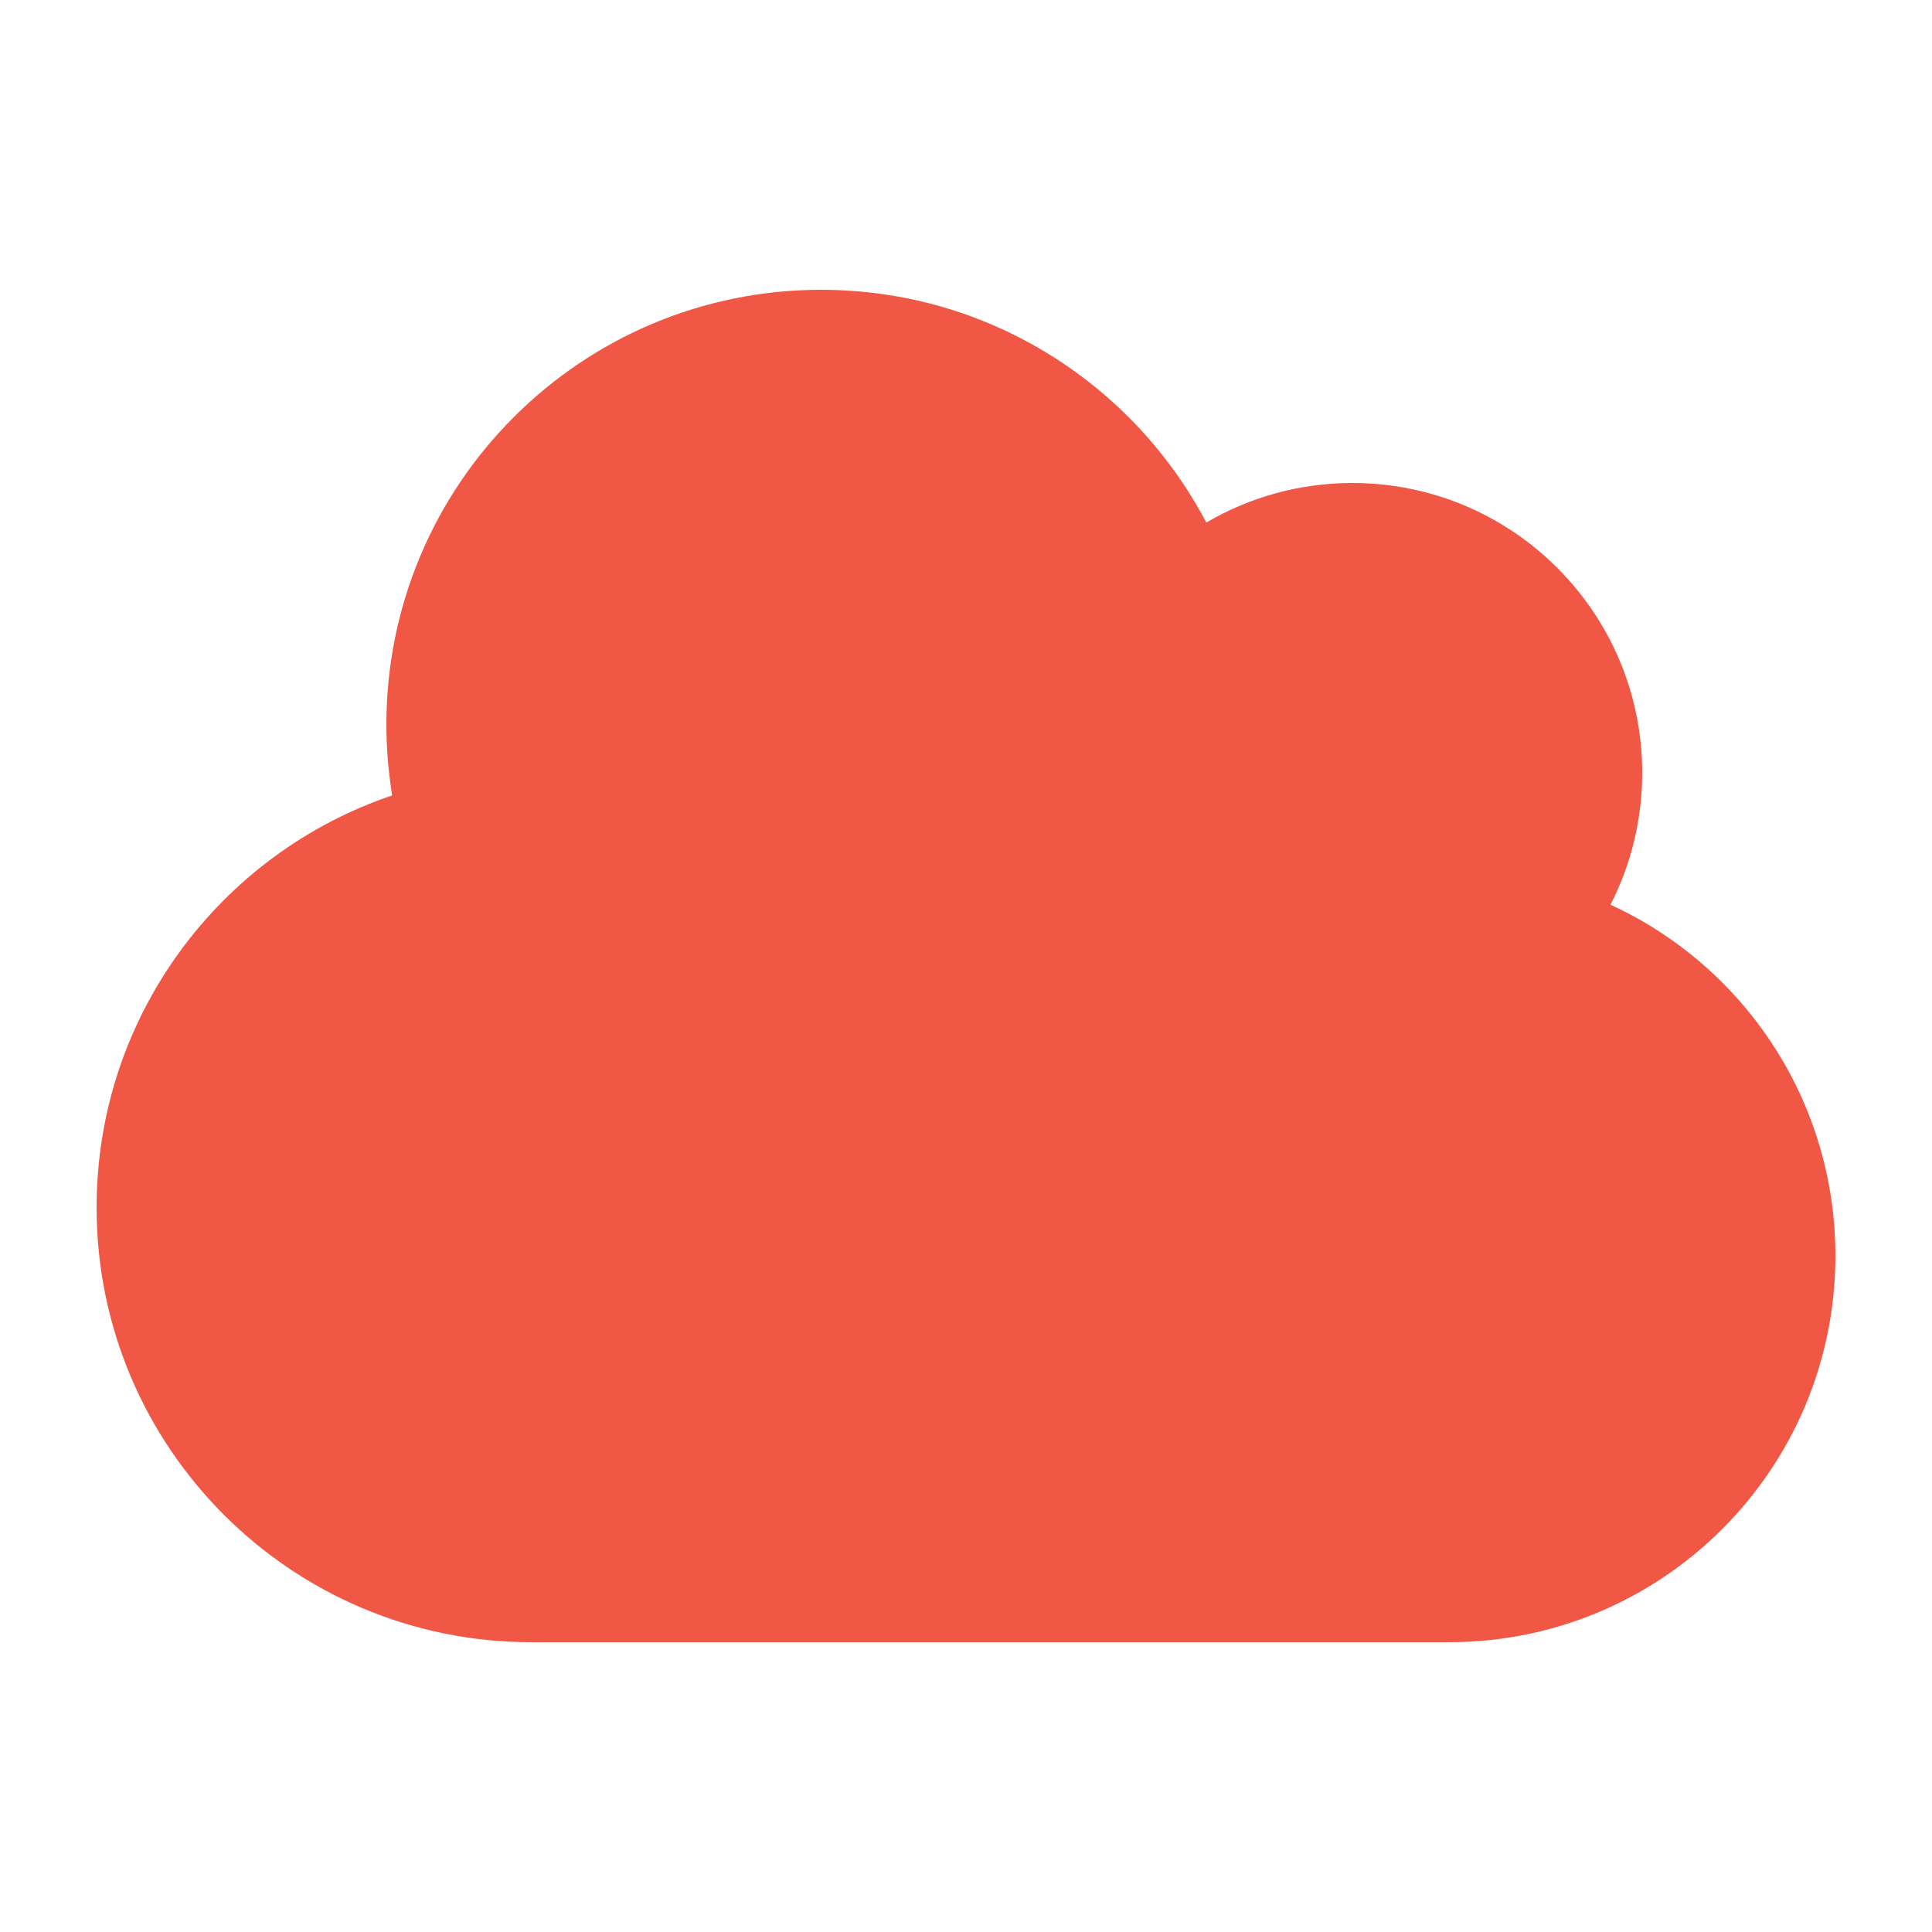 <?xml version="1.0" encoding="UTF-8"?>
<svg id="Layer_1" xmlns="http://www.w3.org/2000/svg" width="225.78mm" height="225.78mm" version="1.1" viewBox="0 0 640 640">
  <!-- Generator: Adobe Illustrator 29.6.1, SVG Export Plug-In . SVG Version: 2.1.1 Build 9)  -->
  <path d="M32,400c0,79.5,64.5,144,144,144h304c70.7,0,128-57.3,128-128,0-51.6-30.5-96.1-74.5-116.3,6.7-13.1,10.5-28,10.5-43.7,0-53-43-96-96-96-17.7,0-34.2,4.8-48.4,13.1-24.1-45.8-72.2-77.1-127.6-77.1-79.5,0-144,64.5-144,144,0,8,.7,15.9,1.9,23.5-56.9,19.2-97.9,73.1-97.9,136.5Z" fill="#f05744"/>
</svg>